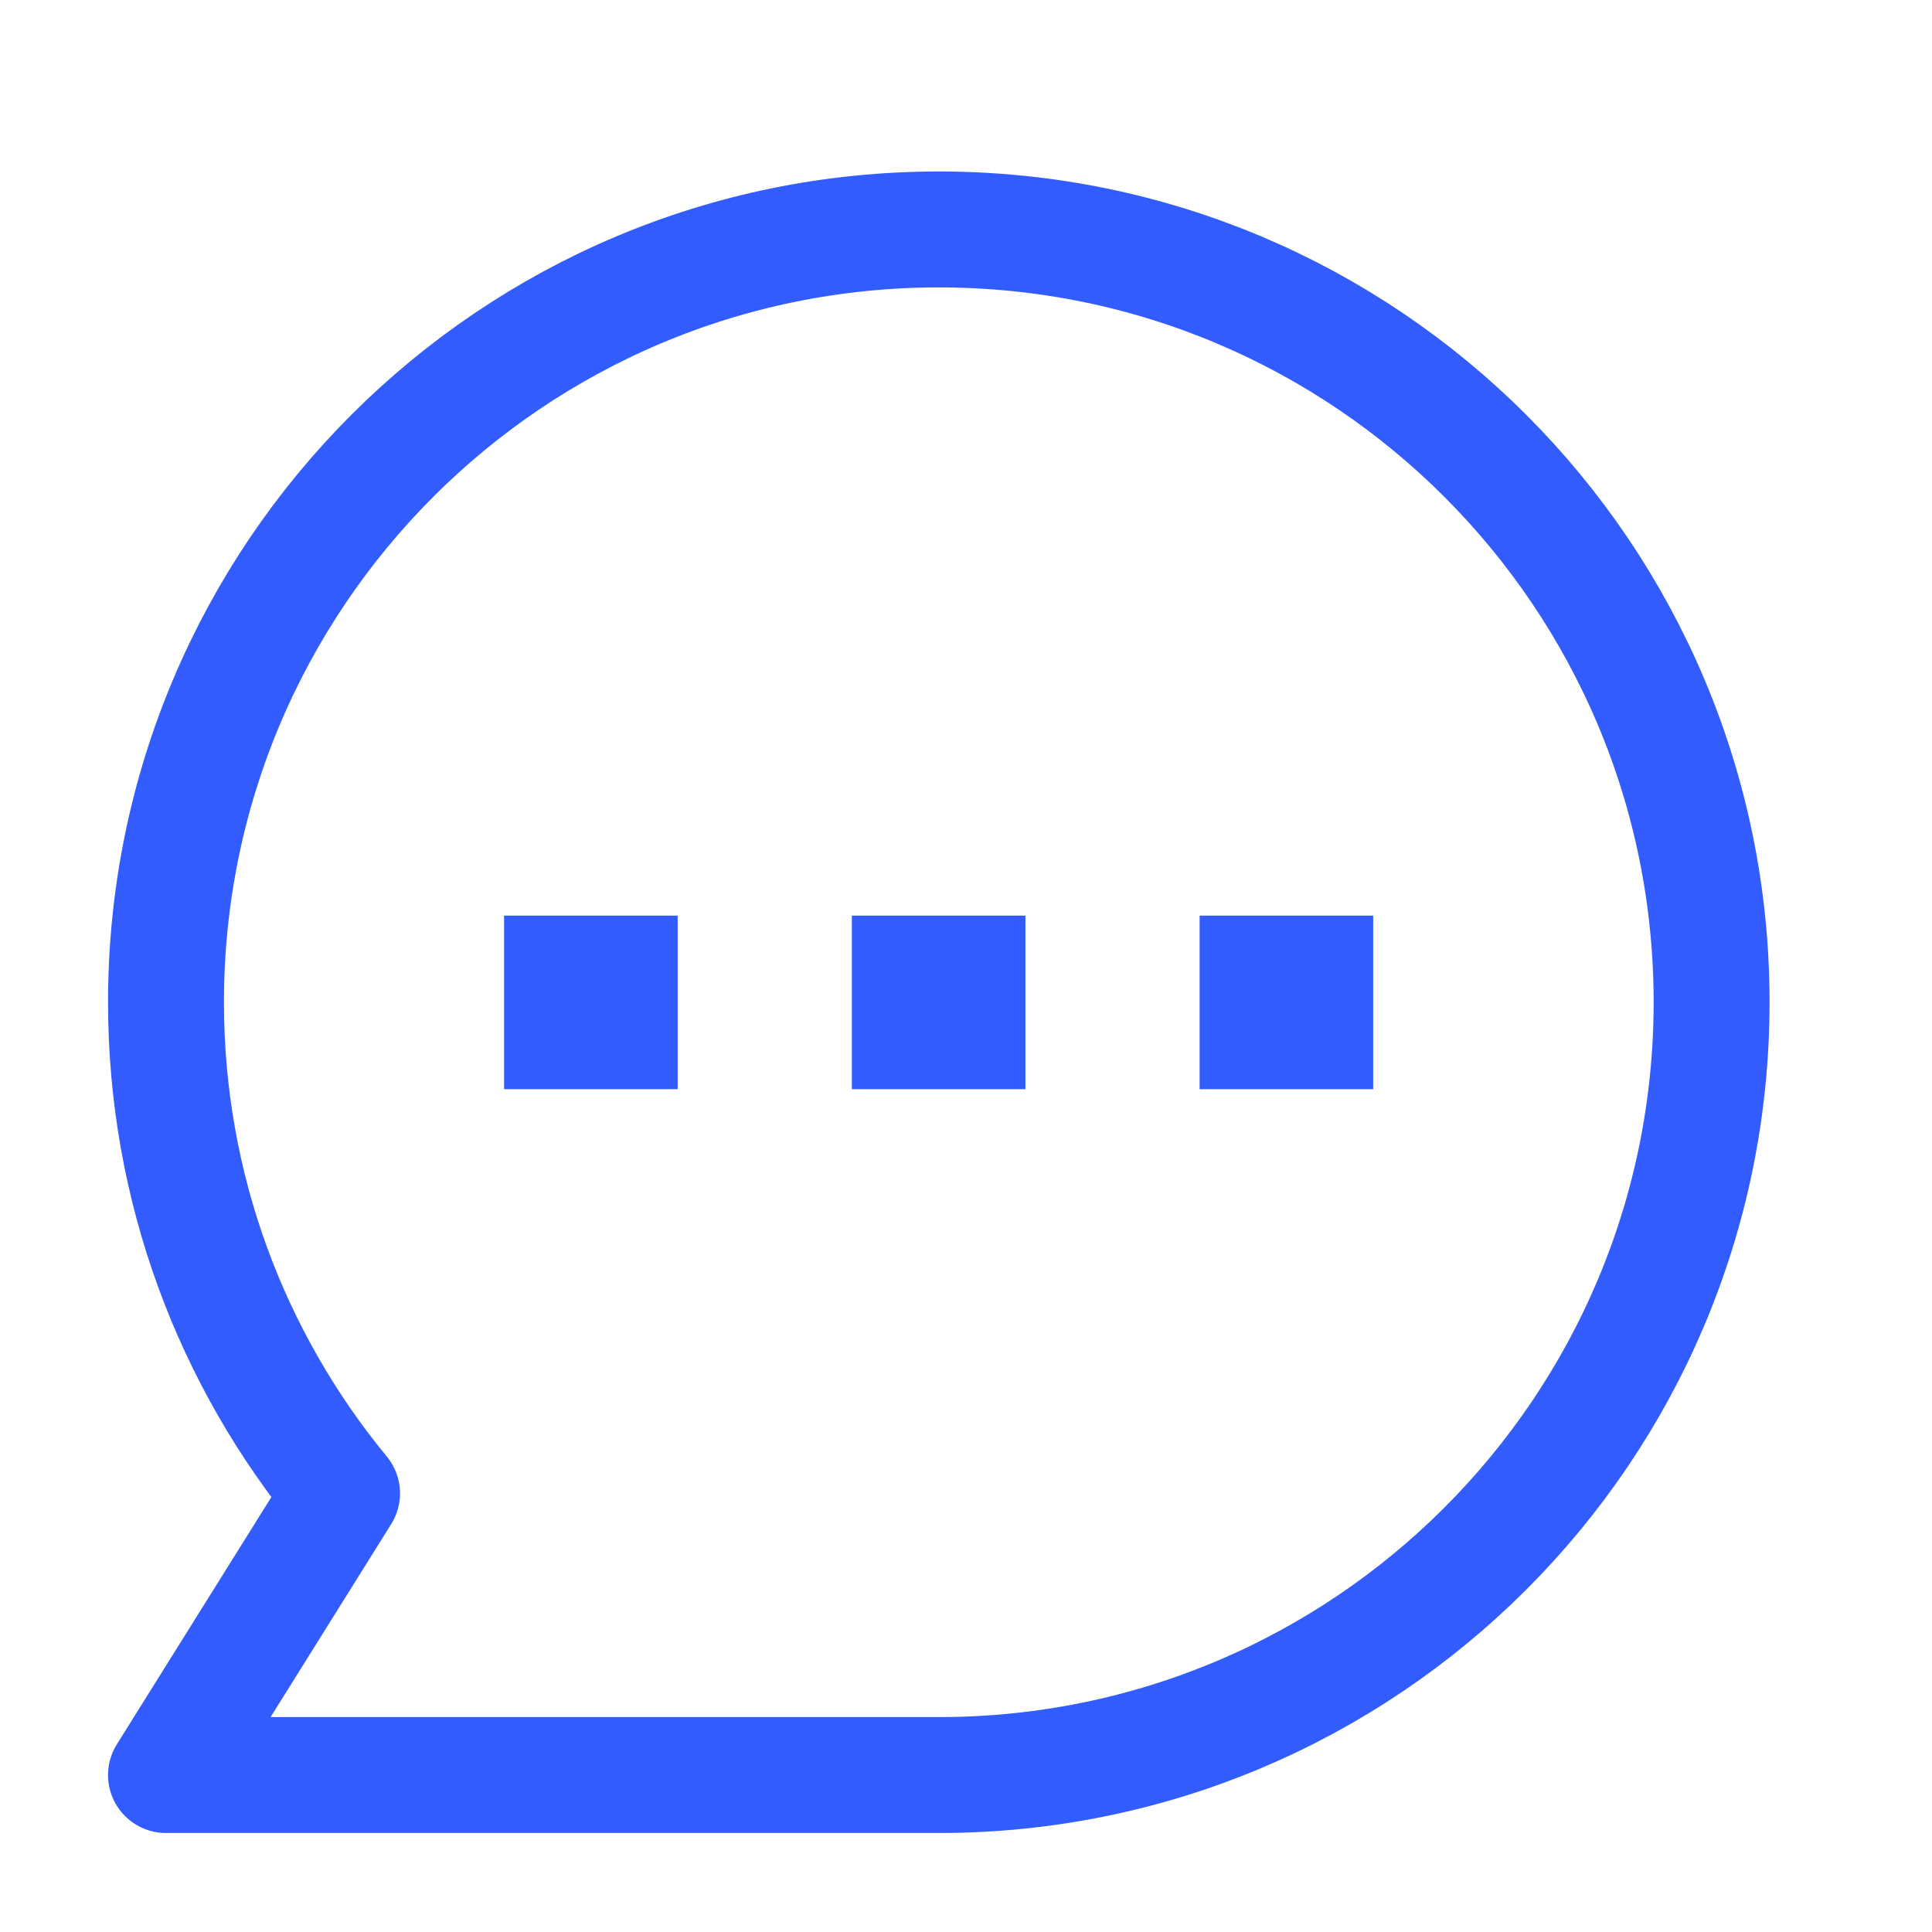<svg width="25" height="25" viewBox="0 0 25 25" fill="none" xmlns="http://www.w3.org/2000/svg">
    <path d="M12.148 22.969c5.523 0 10-4.477 10-10s-4.477-10-10-10-10 4.477-10 10c0 2.413.855 4.627 2.278 6.355l-2.278 3.645h10z" stroke="#335CFF" stroke-width="1.5" stroke-linejoin="round"/>
    <path d="M7.273 12.598h.746v.746h-.746v-.746zM11.773 12.598h.746v.746h-.746v-.746zM16.273 12.598h.746v.746h-.746v-.746z" stroke="#335CFF" stroke-width="1.5"/>
</svg>
